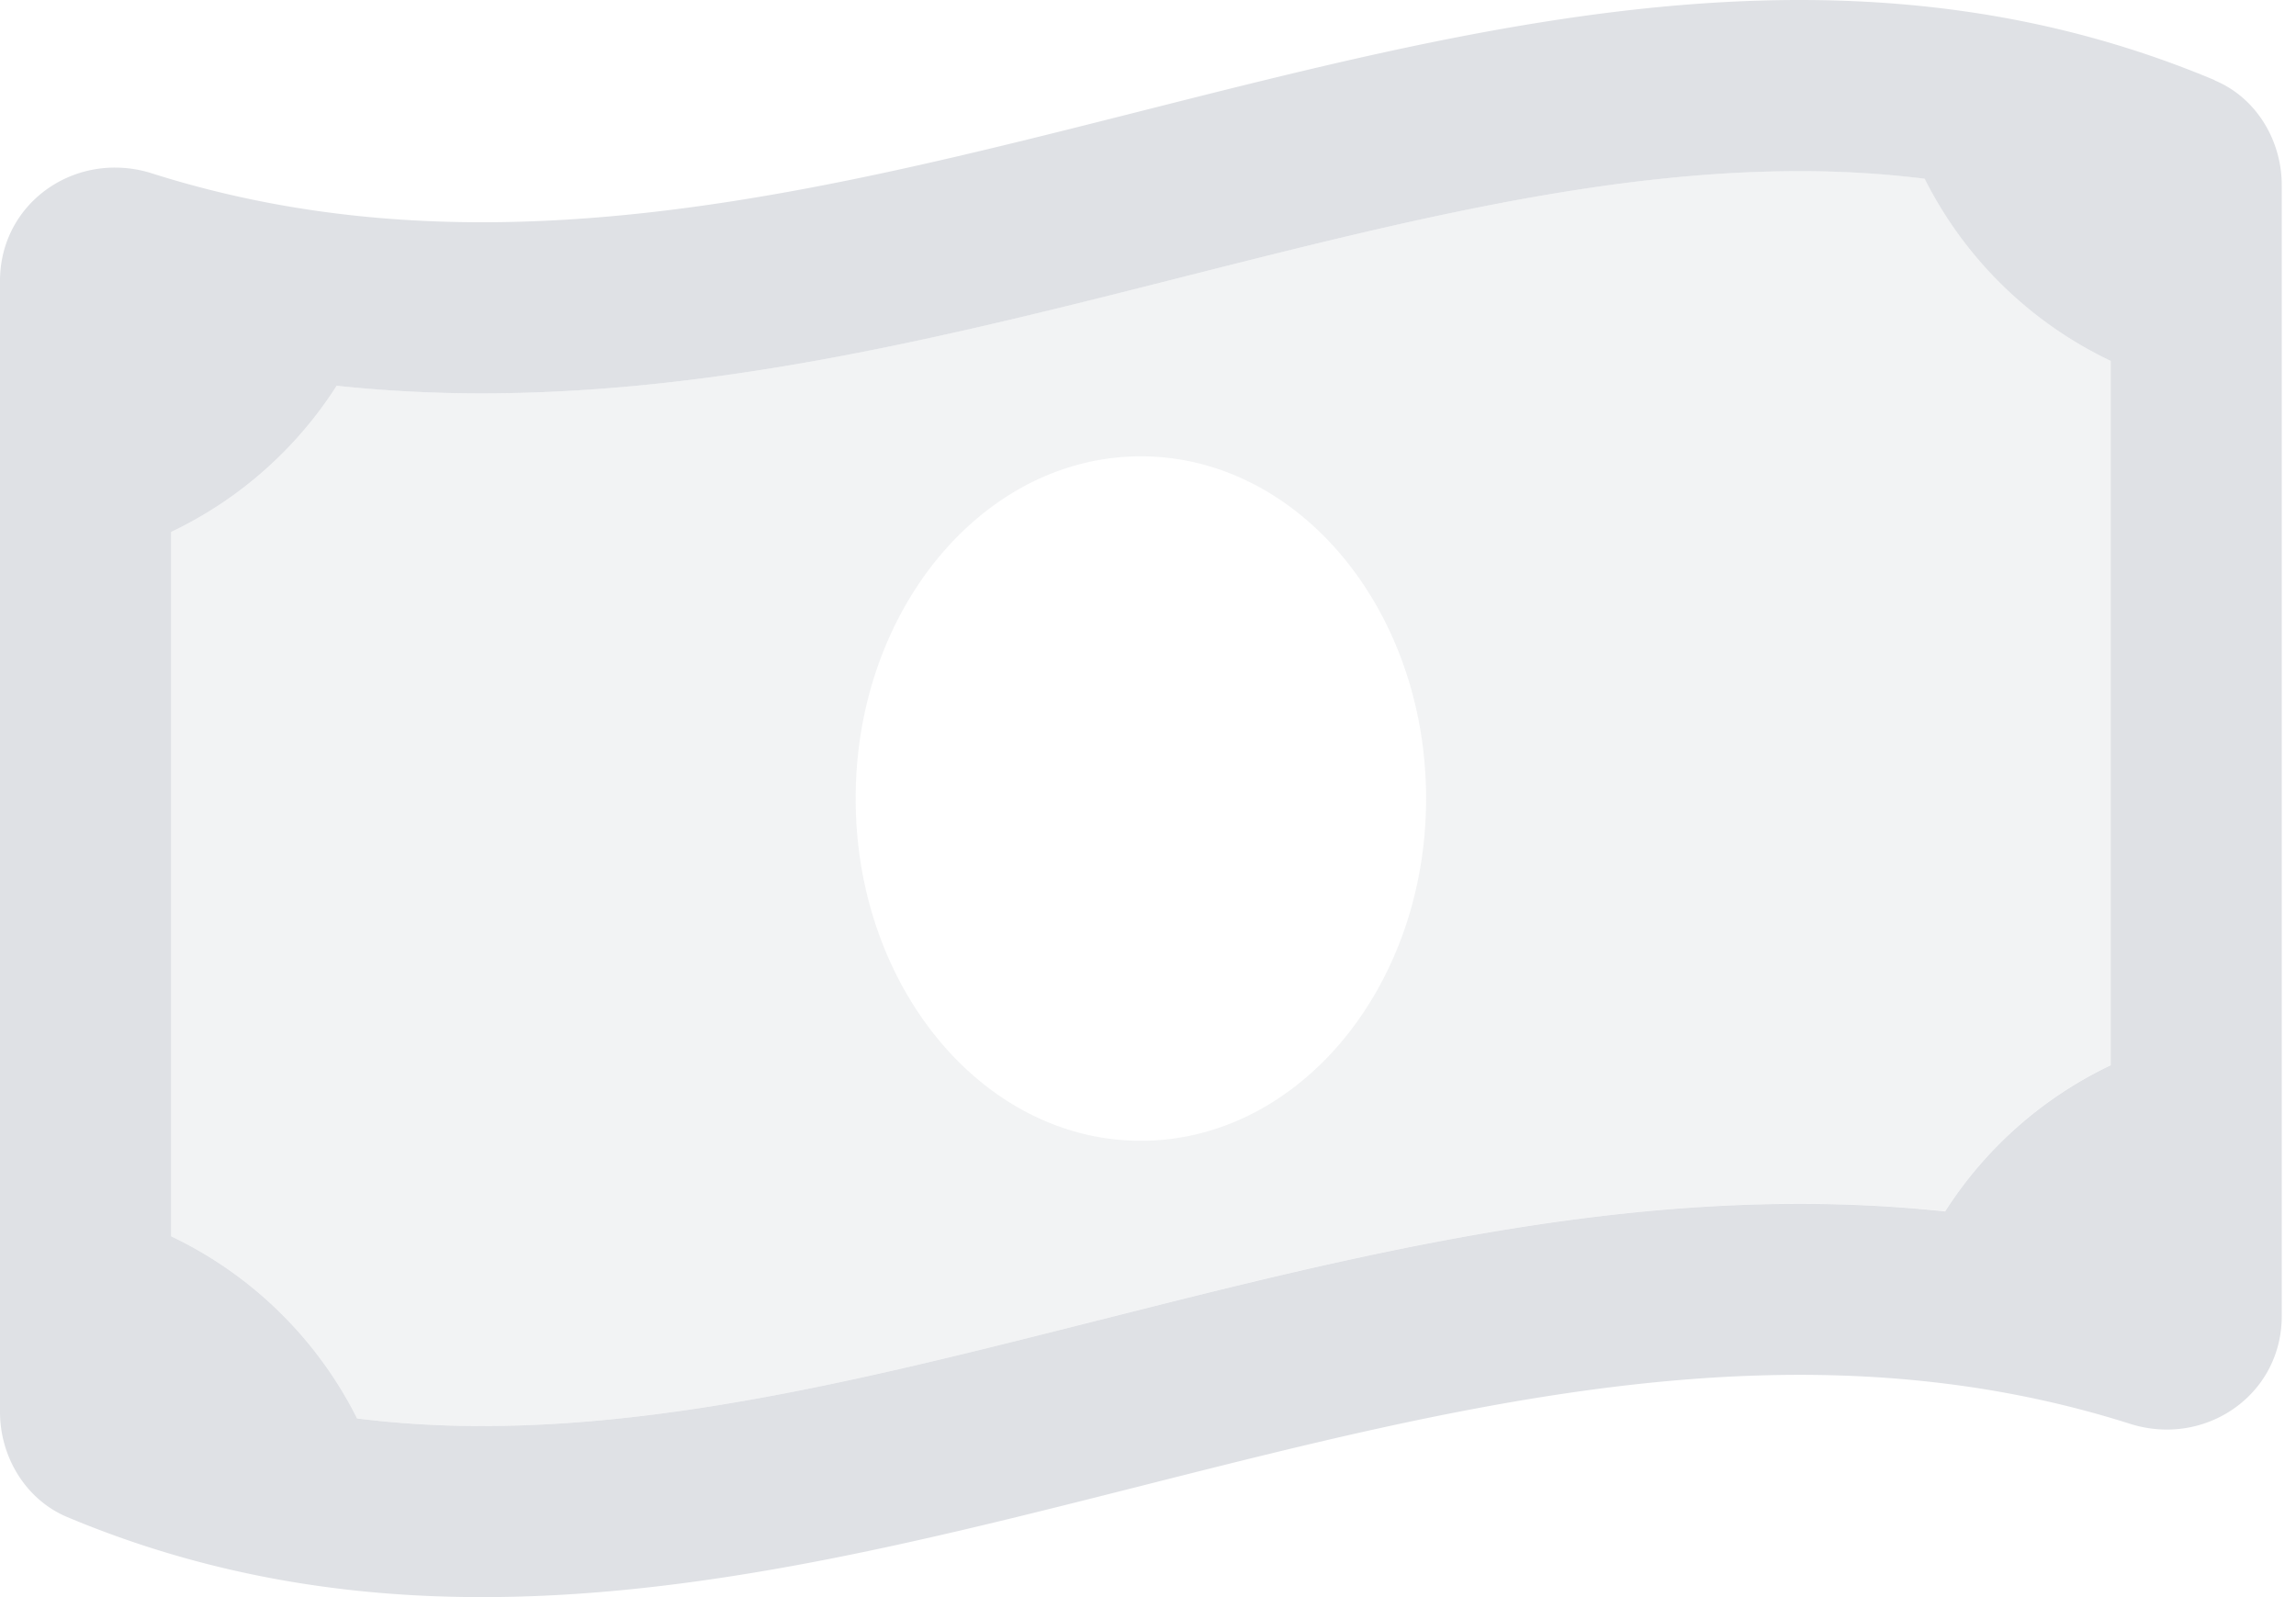 <svg xmlns="http://www.w3.org/2000/svg" width="92" height="64" fill="#dfe1e5"><path opacity=".4" d="M77.94 48.538a16.06 16.06 0 0 1 6.633-5.857V14.458c-3.227-1.536-5.85-4.104-7.45-7.3a40.5 40.5 0 0 0-5.014-.303c-7.943 0-16.087 2.06-24.714 4.243-9.056 2.286-18.42 4.663-28.073 4.663a55.03 55.03 0 0 1-5.833-.303 16.06 16.06 0 0 1-6.631 5.857V49.54a16.06 16.06 0 0 1 7.45 7.299 40.5 40.5 0 0 0 5.014.303c7.943 0 16.088-2.06 24.714-4.244 9.057-2.293 18.43-4.663 28.076-4.663a54.98 54.98 0 0 1 5.83.303zm-32.226-2.824C39.4 45.714 34.286 39.57 34.286 32s5.117-13.714 11.43-13.714S57.143 24.428 57.143 32s-5.12 13.714-11.43 13.714z"/><path d="M88.737 3.21C83.196.884 77.65 0 72.107 0 54.51 0 36.916 8.906 19.32 8.906c-4.413 0-8.823-.56-13.236-1.96-.478-.153-.977-.23-1.48-.23C2.143 6.714 0 8.617 0 11.26V56.58c0 1.804 1.033 3.514 2.69 4.21C8.233 63.116 13.78 64 19.32 64c17.596 0 35.192-8.907 52.787-8.907 4.413 0 8.823.56 13.236 1.96.478.153.977.232 1.48.233 2.463 0 4.606-1.904 4.606-4.546V7.42c0-1.806-1.033-3.514-2.692-4.2zM44.033 52.9c-8.623 2.183-16.77 4.244-24.71 4.244-1.676.003-3.35-.098-5.014-.303a16.06 16.06 0 0 0-7.45-7.299V21.316a16.06 16.06 0 0 0 6.631-5.857 55.03 55.03 0 0 0 5.833.303c9.65 0 19.017-2.37 28.073-4.663 8.62-2.18 16.766-4.24 24.71-4.24 1.676-.003 3.35.098 5.014.303a16.06 16.06 0 0 0 7.454 7.299v28.226a16.06 16.06 0 0 0-6.633 5.857c-1.937-.204-3.884-.305-5.83-.303-9.65-.003-19.017 2.367-28.074 4.66z"/></svg>
